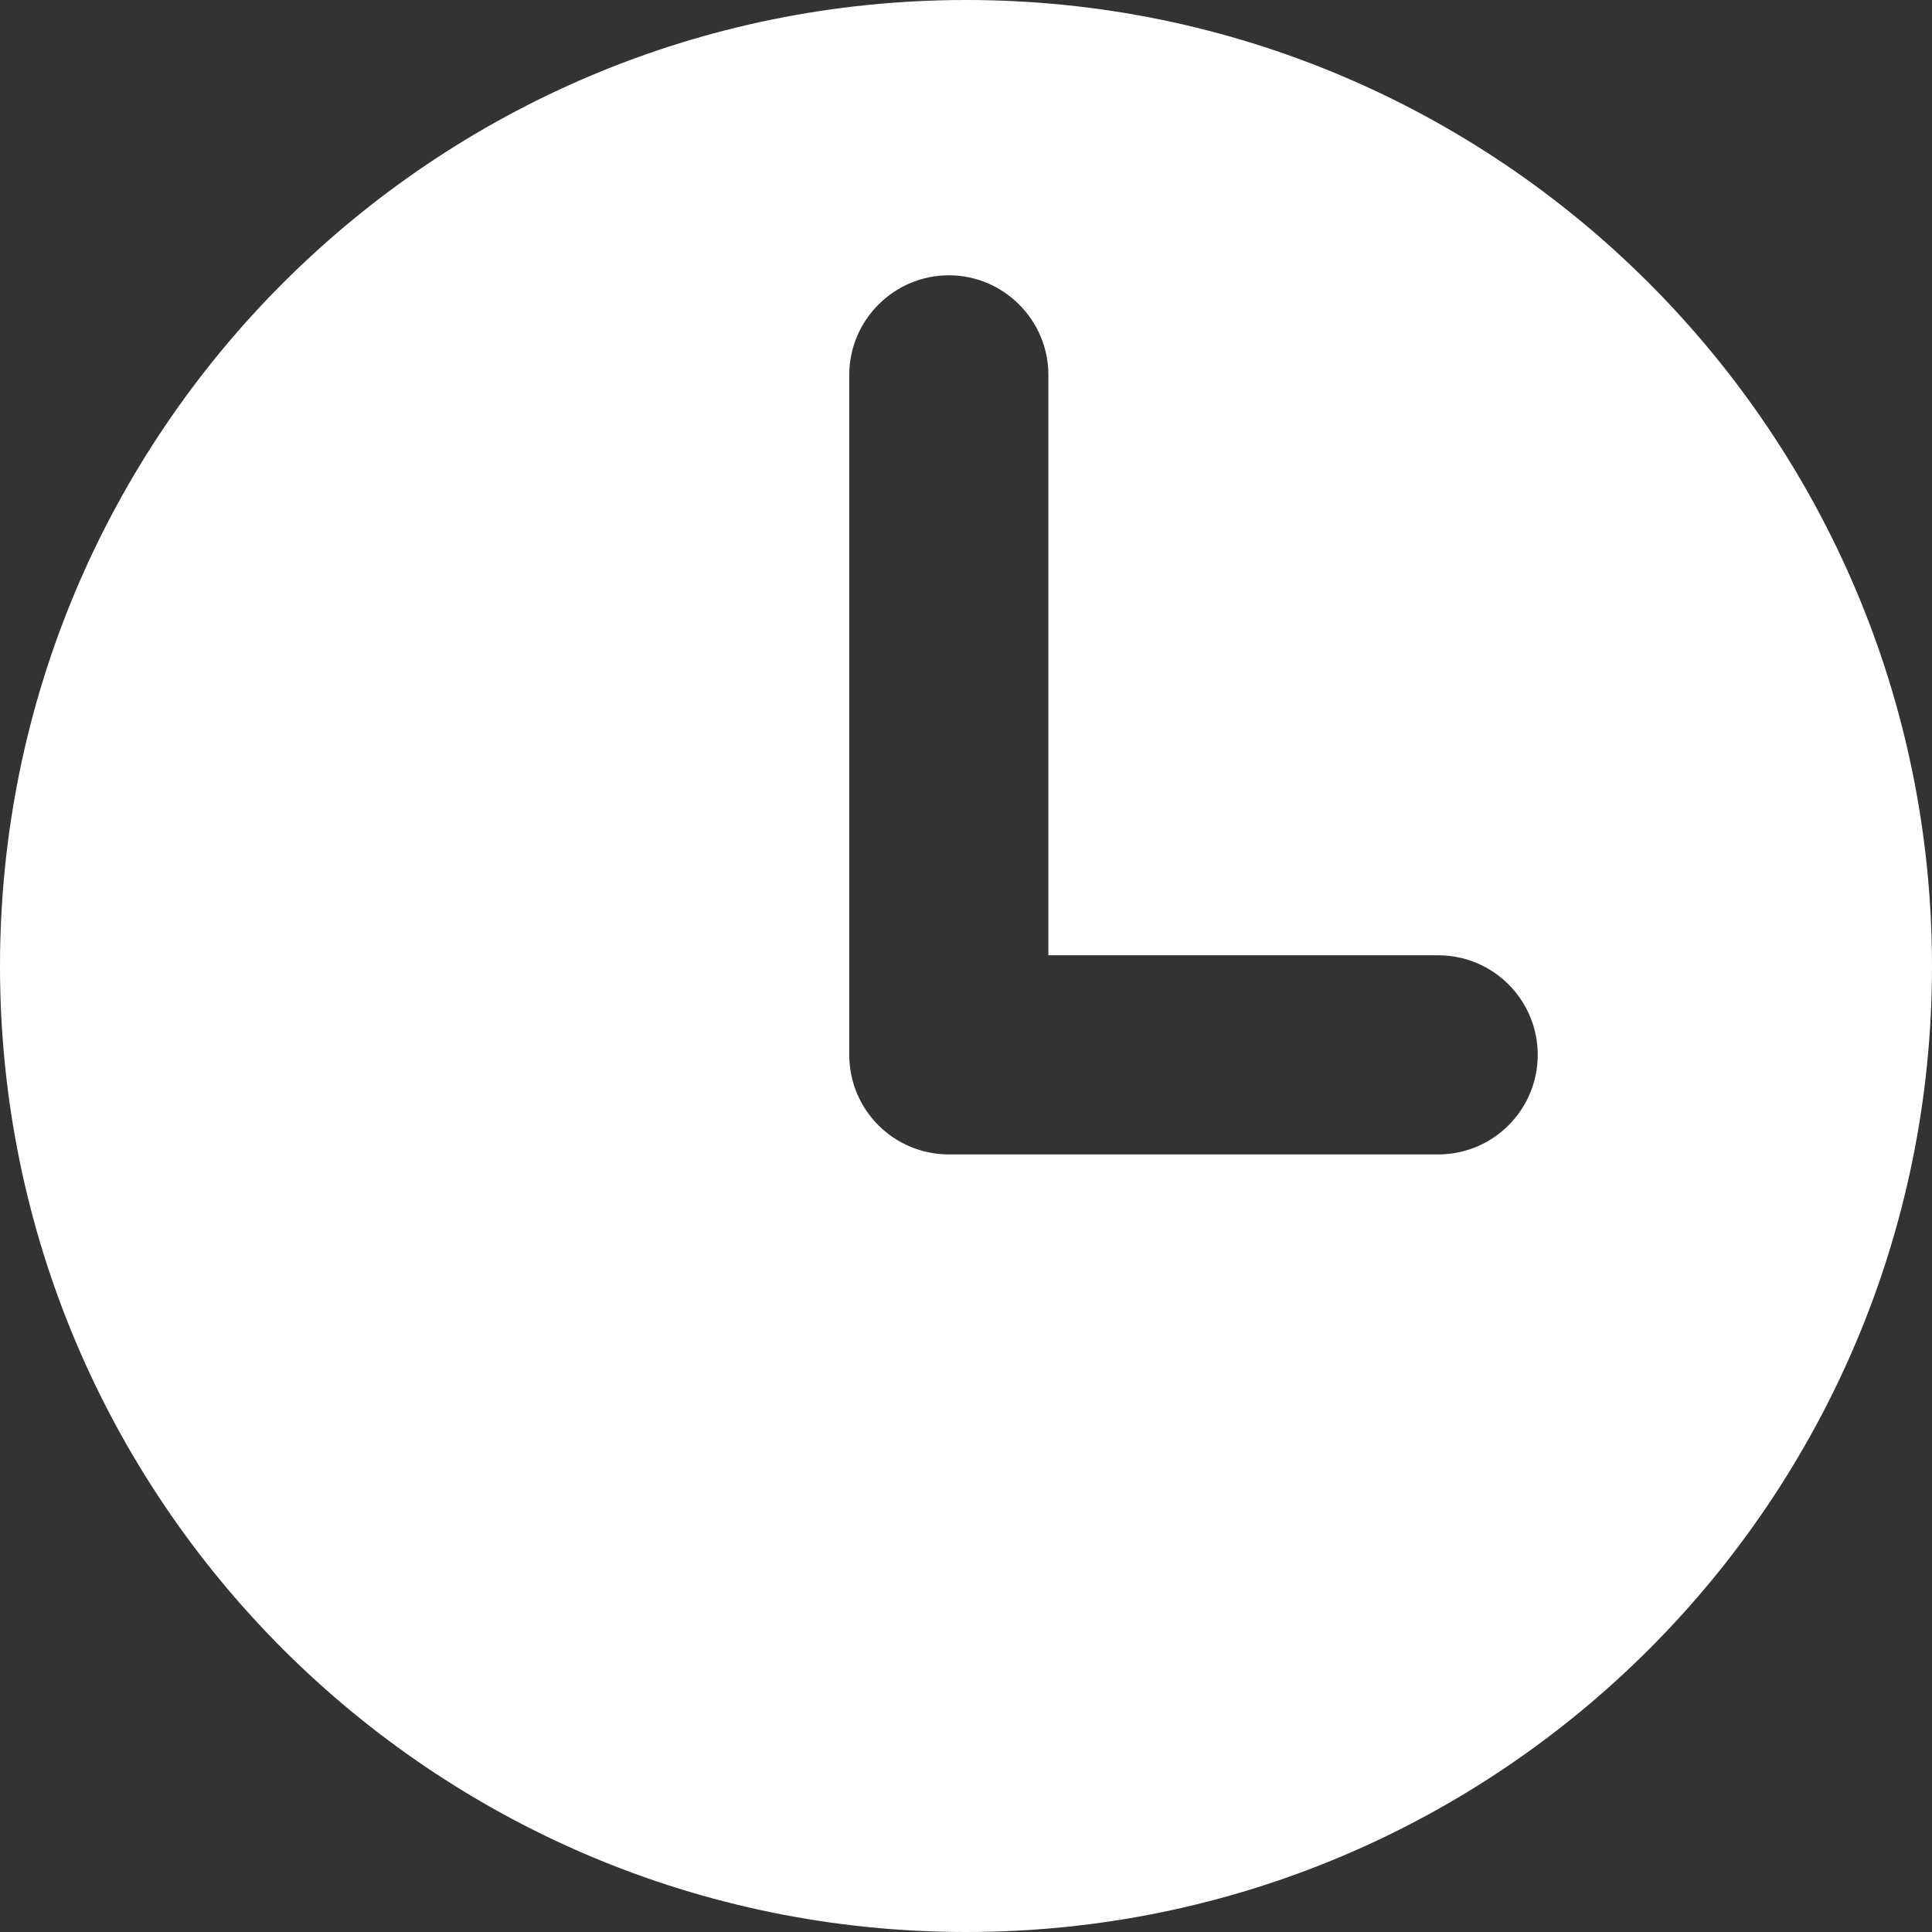 <svg xmlns="http://www.w3.org/2000/svg" id="Camada_2" data-name="Camada 2" viewBox="0 0 38.81 38.81"><rect x="0" y="0" width="38.81" height="38.81" fill="#333333" stroke="none"/><defs><style>      .cls-1 {        fill: #fff;        stroke-width: 0px;      }    </style></defs><g id="Camada_3" data-name="Camada 3"><path class="cls-1" d="m19.41,0C8.69,0,0,8.69,0,19.41s8.69,19.4,19.41,19.4,19.4-8.69,19.4-19.4S30.12,0,19.41,0Zm9.48,23.19h-9.83c-1.1,0-2-.89-2-2V7.53c0-1.1.9-2,2-2s2,.9,2,2v11.66h7.83c1.11,0,2,.9,2,2s-.89,2-2,2Z"></path></g></svg>